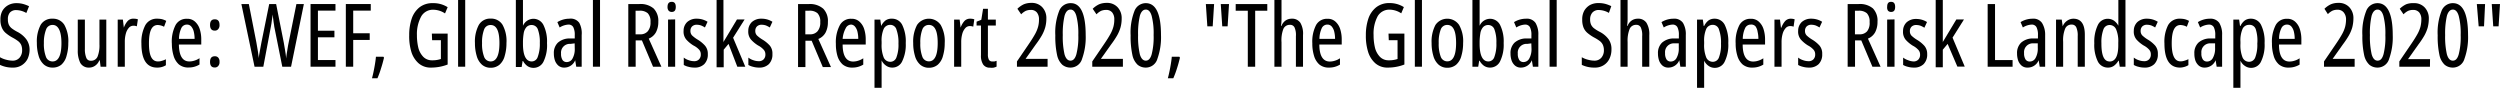 <svg xmlns="http://www.w3.org/2000/svg" viewBox="0 0 284.82 10"><g id="Layer_2" data-name="Layer 2"><g id="Layer_8" data-name="Layer 8"><path d="M3.37,5.64a2.47,2.47,0,0,1-.23,1.07,1.84,1.84,0,0,1-.66.72,1.79,1.79,0,0,1-1,.27A3.25,3.25,0,0,1,0,7.39V6.52a2.72,2.72,0,0,0,.73.29,2.78,2.78,0,0,0,.73.1,1,1,0,0,0,.78-.35,1.27,1.27,0,0,0,.28-.84,1.52,1.52,0,0,0-.1-.59,1.2,1.2,0,0,0-.35-.44,4.67,4.67,0,0,0-.65-.41,4.64,4.64,0,0,1-.73-.49,1.6,1.6,0,0,1-.47-.62,2.15,2.15,0,0,1-.17-.93,2,2,0,0,1,.22-1A1.74,1.74,0,0,1,.93.59,1.92,1.92,0,0,1,1.87.36a2.9,2.9,0,0,1,.79.1,4,4,0,0,1,.65.25L3,1.48a2.38,2.38,0,0,0-1.15-.33.94.94,0,0,0-.73.29A1.13,1.13,0,0,0,.9,2.2a1.44,1.44,0,0,0,.1.6,1.14,1.14,0,0,0,.34.43A4.3,4.3,0,0,0,2,3.64a3,3,0,0,1,1,.84A2,2,0,0,1,3.37,5.64Z"/><path d="M7.78,4.91a5,5,0,0,1-.2,1.46,2,2,0,0,1-.59,1A1.53,1.53,0,0,1,6,7.7a1.48,1.48,0,0,1-1-.35,2.06,2.06,0,0,1-.6-1,5,5,0,0,1-.2-1.47,4,4,0,0,1,.44-2.06A1.49,1.49,0,0,1,6,2.13a1.51,1.51,0,0,1,1.33.7A3.81,3.81,0,0,1,7.78,4.91ZM5,4.91a4.07,4.07,0,0,0,.23,1.55A.79.79,0,0,0,6,7c.65,0,1-.69,1-2.08S6.63,2.84,6,2.84a.77.77,0,0,0-.75.52A4.07,4.07,0,0,0,5,4.91Z"/><path d="M12.11,2.23V7.6h-.65l-.09-.72h-.06a1.29,1.29,0,0,1-.48.61,1.16,1.16,0,0,1-.68.21,1.09,1.09,0,0,1-1-.53,3.09,3.09,0,0,1-.29-1.44V2.23h.81V5.58a2.56,2.56,0,0,0,.16,1,.52.52,0,0,0,.5.34.79.79,0,0,0,.78-.46,3.42,3.42,0,0,0,.22-1.42V2.23Z"/><path d="M15.25,2.13a1.43,1.43,0,0,1,.46.07L15.59,3a1,1,0,0,0-.4-.07.68.68,0,0,0-.51.24,1.6,1.6,0,0,0-.34.65,3.4,3.4,0,0,0-.12.94V7.6h-.81V2.23H14l.11.92h0a2.24,2.24,0,0,1,.43-.75A.86.86,0,0,1,15.25,2.13Z"/><path d="M17.89,7.7c-1.19,0-1.78-.92-1.78-2.75a4.14,4.14,0,0,1,.44-2.07,1.48,1.48,0,0,1,1.36-.75,2.4,2.4,0,0,1,.56.06,2.2,2.2,0,0,1,.47.19l-.25.67a1.57,1.57,0,0,0-.72-.2c-.69,0-1,.7-1,2.09S17.29,7,18,7a1.35,1.35,0,0,0,.44-.07,2.19,2.19,0,0,0,.46-.18v.68a1.69,1.69,0,0,1-.49.21A1.88,1.88,0,0,1,17.89,7.7Z"/><path d="M21.3,2.14a1.28,1.28,0,0,1,.91.32,1.91,1.91,0,0,1,.54.84,3.8,3.8,0,0,1,.18,1.21v.56H20.38C20.4,6.36,20.8,7,21.57,7a1.88,1.88,0,0,0,.57-.09,2.1,2.1,0,0,0,.59-.28v.72a2.32,2.32,0,0,1-1.25.34,1.65,1.65,0,0,1-1.11-.36,2.13,2.13,0,0,1-.6-1A4.65,4.65,0,0,1,19.58,5,4.1,4.1,0,0,1,20,2.86,1.41,1.41,0,0,1,21.3,2.14Zm0,.66a.7.7,0,0,0-.64.4,3,3,0,0,0-.27,1.23h1.78a3.47,3.47,0,0,0-.09-.81,1.4,1.4,0,0,0-.29-.6A.64.64,0,0,0,21.3,2.8Z"/><path d="M23.93,2.84c0-.43.18-.64.54-.64s.54.21.54.64a.66.66,0,0,1-.16.49.49.49,0,0,1-.38.16C24.11,3.49,23.93,3.27,23.93,2.84Zm0,4.21c0-.43.18-.64.54-.64a.5.5,0,0,1,.39.15.67.67,0,0,1,.15.49.62.62,0,0,1-.16.48.49.49,0,0,1-.38.16C24.11,7.69,23.93,7.48,23.93,7.05Z"/><path d="M34.62.46,33.16,7.6h-1l-.91-4.55c0-.12-.05-.3-.08-.54s-.07-.52-.11-.86c0,.21-.06.44-.09.68s-.06.48-.11.71L30,7.6H29L27.5.46h.85l.86,4.38c.07.35.12.69.17,1s.09.58.11.79c0-.29.08-.59.13-.9s.11-.6.16-.87l.89-4.4h.79l.87,4.39c.05.26.09.53.14.82s.1.61.14,1c0-.33.08-.64.13-1s.1-.59.15-.84L33.77.46Z"/><path d="M38.22,7.6H35.38V.46h2.84v.75h-2V3.5H38.1v.75H36.22V6.84h2Z"/><path d="M40.24,7.6H39.4V.46h2.84v.75h-2V3.79h1.88v.76H40.24Z"/><path d="M43.68,6.46l.07.11c-.1.42-.21.83-.34,1.22A10.11,10.11,0,0,1,43,8.92h-.62c.11-.41.2-.83.28-1.27s.14-.83.17-1.19Z"/><path d="M49.2,3.83H51V7.35a5.17,5.17,0,0,1-1.87.35,2.08,2.08,0,0,1-1.44-.49,2.86,2.86,0,0,1-.83-1.32A6.05,6.05,0,0,1,46.62,4a5.77,5.77,0,0,1,.29-1.89,2.79,2.79,0,0,1,.9-1.29A2.39,2.39,0,0,1,49.32.36,3,3,0,0,1,51,.82l-.3.71a2.44,2.44,0,0,0-1.31-.42A1.53,1.53,0,0,0,48,1.85,4.18,4.18,0,0,0,47.5,4a6,6,0,0,0,.17,1.48,2.3,2.3,0,0,0,.56,1,1.35,1.35,0,0,0,1,.39,2.93,2.93,0,0,0,1-.15V4.58h-1Z"/><path d="M53,7.6h-.81V0H53Z"/><path d="M57.7,4.91a5,5,0,0,1-.2,1.46,2,2,0,0,1-.59,1,1.53,1.53,0,0,1-1,.35,1.48,1.48,0,0,1-1-.35,2.06,2.06,0,0,1-.6-1,5,5,0,0,1-.2-1.47,4,4,0,0,1,.44-2.06,1.49,1.49,0,0,1,1.37-.72,1.51,1.51,0,0,1,1.33.7A3.81,3.81,0,0,1,57.7,4.91Zm-2.78,0a4.07,4.07,0,0,0,.23,1.55A.79.79,0,0,0,55.9,7c.65,0,1-.69,1-2.08s-.33-2.07-1-2.07a.77.77,0,0,0-.75.52A4.07,4.07,0,0,0,54.92,4.91Z"/><path d="M59.58,0V2.17c0,.11,0,.22,0,.35s0,.27,0,.42h0a1.31,1.31,0,0,1,1.17-.8,1.28,1.28,0,0,1,1.16.7,4.23,4.23,0,0,1,.41,2.07A4.28,4.28,0,0,1,61.93,7a1.25,1.25,0,0,1-1.14.73,1.22,1.22,0,0,1-.68-.19,1.7,1.7,0,0,1-.52-.59h-.05l-.11.68h-.66V0Zm1,2.85a.78.78,0,0,0-.62.26,1.41,1.41,0,0,0-.3.71,6.21,6.21,0,0,0-.08,1V5c0,1.31.34,2,1,2a.72.72,0,0,0,.68-.51A4.17,4.17,0,0,0,61.5,4.9a4.08,4.08,0,0,0-.22-1.54A.74.74,0,0,0,60.58,2.85Z"/><path d="M64.87,2.13A1.19,1.19,0,0,1,66,2.61,2.52,2.52,0,0,1,66.27,4V7.6h-.62l-.12-.74h0a1.33,1.33,0,0,1-1.23.84,1,1,0,0,1-.69-.23,1.39,1.39,0,0,1-.39-.59,2.45,2.45,0,0,1-.12-.78,1.62,1.62,0,0,1,.46-1.24,2,2,0,0,1,1.31-.48l.61,0V4a1.9,1.9,0,0,0-.17-.91.6.6,0,0,0-.55-.29,2.09,2.09,0,0,0-1,.33l-.26-.61A2.62,2.62,0,0,1,64.87,2.13Zm.6,2.81L65,5a1,1,0,0,0-1.08,1.11,1.27,1.27,0,0,0,.17.73.56.56,0,0,0,.48.23.74.74,0,0,0,.66-.41,2.18,2.18,0,0,0,.25-1.15Z"/><path d="M68.36,7.6h-.81V0h.81Z"/><path d="M72.84.46a2.29,2.29,0,0,1,1.62.5A2,2,0,0,1,75,2.47a2.52,2.52,0,0,1-.26,1.19,1.64,1.64,0,0,1-.83.74l1.44,3.2H74.4l-1.27-3h-.71v3h-.84V.46Zm0,.76h-.43V3.91h.52a1.09,1.09,0,0,0,.87-.35,1.51,1.51,0,0,0,.31-1.05,1.35,1.35,0,0,0-.31-1A1.35,1.35,0,0,0,72.85,1.22Z"/><path d="M76.53.21c.31,0,.46.19.46.58s-.15.57-.46.57a.46.46,0,0,1-.36-.15.66.66,0,0,1-.12-.42C76.05.4,76.21.21,76.53.21Zm.39,2V7.6h-.81V2.23Z"/><path d="M80.64,6.16a1.54,1.54,0,0,1-.4,1.14,1.51,1.51,0,0,1-1.12.4,2.43,2.43,0,0,1-.68-.09,1.9,1.9,0,0,1-.54-.21V6.56a1.74,1.74,0,0,0,.54.29,1.82,1.82,0,0,0,.65.12.72.72,0,0,0,.55-.21.77.77,0,0,0,.2-.57.77.77,0,0,0-.19-.53A2.21,2.21,0,0,0,79,5.18a3.71,3.71,0,0,1-.81-.67,1.4,1.4,0,0,1-.31-1,1.36,1.36,0,0,1,.41-1,1.57,1.57,0,0,1,1.09-.38,2.29,2.29,0,0,1,1.23.35l-.3.65a2.64,2.64,0,0,0-.44-.23,1.51,1.51,0,0,0-.48-.08.73.73,0,0,0-.54.19.69.69,0,0,0-.19.51.71.71,0,0,0,.19.52,3.72,3.72,0,0,0,.66.49,3.66,3.66,0,0,1,.8.66A1.4,1.4,0,0,1,80.64,6.16Z"/><path d="M82.42,0V3.77c0,.19,0,.37,0,.54l0,.53h0c0-.11.11-.21.16-.32l.18-.3,1.2-2h.87L83.52,4.3l1.39,3.3H84L83,5l-.55.66v2h-.81V0Z"/><path d="M88,6.16a1.54,1.54,0,0,1-.4,1.14,1.51,1.51,0,0,1-1.12.4,2.43,2.43,0,0,1-.68-.09,1.9,1.9,0,0,1-.54-.21V6.56a1.74,1.74,0,0,0,.54.29,1.82,1.82,0,0,0,.65.12A.72.72,0,0,0,87,6.76a.77.77,0,0,0,.2-.57A.77.77,0,0,0,87,5.66a2.21,2.21,0,0,0-.63-.48,3.71,3.71,0,0,1-.81-.67,1.4,1.4,0,0,1-.31-1,1.36,1.36,0,0,1,.41-1,1.57,1.57,0,0,1,1.09-.38A2.29,2.29,0,0,1,88,2.48l-.3.65a2.64,2.64,0,0,0-.44-.23,1.51,1.51,0,0,0-.48-.08.73.73,0,0,0-.54.19.69.69,0,0,0-.19.51.71.71,0,0,0,.19.52,3.72,3.72,0,0,0,.66.49,3.66,3.66,0,0,1,.8.66A1.4,1.4,0,0,1,88,6.16Z"/><path d="M92.18.46A2.29,2.29,0,0,1,93.8,1a2,2,0,0,1,.52,1.51,2.52,2.52,0,0,1-.26,1.19,1.64,1.64,0,0,1-.83.74l1.44,3.2h-.93l-1.27-3h-.71v3h-.84V.46Zm0,.76h-.43V3.91h.52a1.09,1.09,0,0,0,.87-.35,1.51,1.51,0,0,0,.31-1.05,1.35,1.35,0,0,0-.31-1A1.35,1.35,0,0,0,92.19,1.22Z"/><path d="M97,2.14a1.28,1.28,0,0,1,.91.32,1.91,1.91,0,0,1,.54.84,3.8,3.8,0,0,1,.18,1.21v.56H96c0,1.29.42,1.94,1.19,1.94a1.88,1.88,0,0,0,.57-.09,2.1,2.1,0,0,0,.59-.28v.72a2.32,2.32,0,0,1-1.25.34A1.65,1.65,0,0,1,96,7.34a2.13,2.13,0,0,1-.6-1A4.65,4.65,0,0,1,95.23,5a4.1,4.1,0,0,1,.43-2.09A1.41,1.41,0,0,1,97,2.14Zm0,.66a.7.7,0,0,0-.64.4A3,3,0,0,0,96,4.43h1.78a3.47,3.47,0,0,0-.09-.81,1.4,1.4,0,0,0-.29-.6A.64.64,0,0,0,97,2.8Z"/><path d="M101.61,2.13a1.28,1.28,0,0,1,1.17.69,4.26,4.26,0,0,1,.41,2.09,4.3,4.3,0,0,1-.4,2.06,1.22,1.22,0,0,1-1.13.73,1.19,1.19,0,0,1-.71-.22,1.51,1.51,0,0,1-.51-.6h0q0,.21,0,.39c0,.12,0,.23,0,.33V10h-.81V2.23h.66l.1.73h0a1.8,1.8,0,0,1,.51-.64A1.18,1.18,0,0,1,101.61,2.13Zm-.18.7a.81.81,0,0,0-.75.46,3.35,3.35,0,0,0-.24,1.46V5a3.73,3.73,0,0,0,.24,1.55.81.81,0,0,0,.76.49.73.73,0,0,0,.69-.51,4,4,0,0,0,.23-1.56,4.26,4.26,0,0,0-.22-1.57A.73.73,0,0,0,101.43,2.83Z"/><path d="M107.63,4.91a5,5,0,0,1-.2,1.46,2,2,0,0,1-.59,1,1.53,1.53,0,0,1-1,.35,1.48,1.48,0,0,1-1-.35,2.06,2.06,0,0,1-.6-1,5,5,0,0,1-.2-1.47,4,4,0,0,1,.44-2.06,1.63,1.63,0,0,1,2.69,0A3.72,3.72,0,0,1,107.63,4.91Zm-2.78,0a4.07,4.07,0,0,0,.23,1.55.79.79,0,0,0,.75.53c.65,0,1-.69,1-2.08s-.33-2.07-1-2.07a.77.77,0,0,0-.75.52A4.07,4.07,0,0,0,104.85,4.91Z"/><path d="M110.54,2.13a1.43,1.43,0,0,1,.46.07l-.12.84a1,1,0,0,0-.4-.07.68.68,0,0,0-.51.24,1.6,1.6,0,0,0-.34.65,3.4,3.4,0,0,0-.12.94V7.6h-.81V2.23h.63l.11.92h0a2.24,2.24,0,0,1,.43-.75A.86.86,0,0,1,110.54,2.13Z"/><path d="M113.06,7l.24,0,.24-.07v.66a1.8,1.8,0,0,1-.35.12,1.64,1.64,0,0,1-.4,0,.89.89,0,0,1-.78-.36,1.82,1.82,0,0,1-.25-1.07V2.91h-.5V2.47l.54-.22L112,1h.55V2.23h.9v.68h-.9V6.17a1.37,1.37,0,0,0,.1.61A.41.41,0,0,0,113.06,7Z"/><path d="M119.35,7.6h-3.49V7l1.41-2.07c.28-.41.5-.77.66-1.06a3.73,3.73,0,0,0,.34-.83,3.12,3.12,0,0,0,.1-.84,1.21,1.21,0,0,0-.24-.78.86.86,0,0,0-.7-.29,1.48,1.48,0,0,0-.57.11,1.91,1.91,0,0,0-.52.39L115.91,1a2.61,2.61,0,0,1,.75-.52,2.24,2.24,0,0,1,.84-.15,1.61,1.61,0,0,1,1.25.5,1.8,1.8,0,0,1,.46,1.29,3.75,3.75,0,0,1-.13,1,4.21,4.21,0,0,1-.4.94,9.82,9.82,0,0,1-.67,1l-1.17,1.65v0h2.51Z"/><path d="M123.69,4a7.22,7.22,0,0,1-.41,2.7,1.37,1.37,0,0,1-1.32,1,1.44,1.44,0,0,1-.93-.32,2.11,2.11,0,0,1-.6-1.12,9.85,9.85,0,0,1-.2-2.23,6.73,6.73,0,0,1,.43-2.76A1.38,1.38,0,0,1,122,.36C123.11.36,123.69,1.58,123.69,4Zm-2.61,0a9,9,0,0,0,.2,2.19c.14.48.37.72.68.72s.53-.24.67-.73A7.89,7.89,0,0,0,122.85,4a7.94,7.94,0,0,0-.22-2.18c-.14-.49-.36-.73-.67-.73s-.54.24-.68.72A9,9,0,0,0,121.08,4Z"/><path d="M127.93,7.6h-3.49V7l1.41-2.07c.28-.41.5-.77.66-1.06a3.73,3.73,0,0,0,.34-.83,3.12,3.12,0,0,0,.1-.84,1.21,1.21,0,0,0-.24-.78.86.86,0,0,0-.7-.29,1.48,1.48,0,0,0-.57.11,1.91,1.91,0,0,0-.52.39L124.49,1a2.61,2.61,0,0,1,.75-.52,2.24,2.24,0,0,1,.84-.15,1.61,1.61,0,0,1,1.25.5,1.8,1.8,0,0,1,.46,1.29,3.75,3.75,0,0,1-.13,1,4.21,4.21,0,0,1-.4.94,9.82,9.82,0,0,1-.67,1l-1.17,1.65v0h2.51Z"/><path d="M132.27,4a7.22,7.22,0,0,1-.41,2.7,1.37,1.37,0,0,1-1.32,1,1.44,1.44,0,0,1-.93-.32,2.11,2.11,0,0,1-.6-1.12,9.85,9.85,0,0,1-.2-2.23,6.73,6.73,0,0,1,.43-2.76,1.38,1.38,0,0,1,1.3-.91C131.69.36,132.27,1.58,132.27,4Zm-2.61,0a9,9,0,0,0,.2,2.19c.14.48.37.72.68.72s.53-.24.67-.73A7.89,7.89,0,0,0,131.43,4a7.94,7.94,0,0,0-.22-2.18c-.14-.49-.36-.73-.67-.73s-.54.24-.68.72A9,9,0,0,0,129.66,4Z"/><path d="M134.36,6.46l.07.11c-.1.42-.21.83-.34,1.22a10.11,10.11,0,0,1-.42,1.13h-.62c.11-.41.2-.83.28-1.27s.14-.83.17-1.19Z"/><path d="M138.32.46,138.16,3h-.61L137.38.46Zm1.7,0L139.86,3h-.61L139.08.46Z"/><path d="M143,7.6h-.84V1.22h-1.38V.46h3.6v.76H143Z"/><path d="M146,0V2.15a4.92,4.92,0,0,1-.06.8H146a1.29,1.29,0,0,1,.46-.61,1.22,1.22,0,0,1,.69-.21,1.12,1.12,0,0,1,1,.47A2.44,2.44,0,0,1,148.45,4V7.6h-.81V4.12a2.1,2.1,0,0,0-.16-1,.54.54,0,0,0-.52-.29.78.78,0,0,0-.75.47A3.61,3.61,0,0,0,146,4.81V7.6h-.81V0Z"/><path d="M151.23,2.14a1.28,1.28,0,0,1,.91.32,1.91,1.91,0,0,1,.54.84,3.8,3.8,0,0,1,.18,1.21v.56h-2.55c0,1.29.42,1.94,1.19,1.94a1.88,1.88,0,0,0,.57-.09,2.1,2.1,0,0,0,.59-.28v.72a2.32,2.32,0,0,1-1.25.34,1.65,1.65,0,0,1-1.11-.36,2.13,2.13,0,0,1-.6-1,4.65,4.65,0,0,1-.19-1.4,4.1,4.1,0,0,1,.43-2.09A1.41,1.41,0,0,1,151.23,2.14Zm0,.66a.7.7,0,0,0-.64.4,3,3,0,0,0-.27,1.23h1.78a3.47,3.47,0,0,0-.09-.81,1.4,1.4,0,0,0-.29-.6A.64.64,0,0,0,151.23,2.8Z"/><path d="M158.19,3.83H160V7.35a5.17,5.17,0,0,1-1.87.35,2.08,2.08,0,0,1-1.44-.49,2.86,2.86,0,0,1-.83-1.32A6.05,6.05,0,0,1,155.61,4a5.77,5.77,0,0,1,.29-1.89,2.79,2.79,0,0,1,.9-1.29,2.39,2.39,0,0,1,1.51-.47,3,3,0,0,1,1.63.46l-.3.71a2.44,2.44,0,0,0-1.31-.42,1.53,1.53,0,0,0-1.37.74A4.18,4.18,0,0,0,156.49,4a6,6,0,0,0,.17,1.48,2.3,2.3,0,0,0,.56,1,1.35,1.35,0,0,0,1,.39,2.93,2.93,0,0,0,1-.15V4.58h-1Z"/><path d="M162,7.6h-.81V0H162Z"/><path d="M166.69,4.91a5,5,0,0,1-.2,1.46,2,2,0,0,1-.59,1,1.53,1.53,0,0,1-1,.35,1.48,1.48,0,0,1-1-.35,2.06,2.06,0,0,1-.6-1,5,5,0,0,1-.2-1.47,4,4,0,0,1,.44-2.06,1.63,1.63,0,0,1,2.69,0A3.72,3.72,0,0,1,166.69,4.91Zm-2.78,0a4.07,4.07,0,0,0,.23,1.55.79.79,0,0,0,.75.53c.65,0,1-.69,1-2.08s-.33-2.07-1-2.07a.77.77,0,0,0-.75.52A4.07,4.07,0,0,0,163.91,4.91Z"/><path d="M168.57,0V2.17c0,.11,0,.22,0,.35s0,.27,0,.42h0a1.31,1.31,0,0,1,1.17-.8,1.28,1.28,0,0,1,1.16.7,4.23,4.23,0,0,1,.41,2.07,4.28,4.28,0,0,1-.4,2.06,1.25,1.25,0,0,1-1.14.73,1.22,1.22,0,0,1-.68-.19,1.7,1.7,0,0,1-.52-.59h-.05l-.11.68h-.66V0Zm1,2.85a.78.78,0,0,0-.62.26,1.41,1.41,0,0,0-.3.71,6.21,6.21,0,0,0-.08,1V5c0,1.31.34,2,1,2a.72.72,0,0,0,.68-.51,4.17,4.17,0,0,0,.23-1.59,4.08,4.08,0,0,0-.22-1.54A.74.74,0,0,0,169.57,2.85Z"/><path d="M173.86,2.13a1.19,1.19,0,0,1,1.08.48A2.52,2.52,0,0,1,175.26,4V7.6h-.62l-.12-.74h0a1.33,1.33,0,0,1-1.23.84,1,1,0,0,1-.69-.23,1.39,1.39,0,0,1-.39-.59,2.45,2.45,0,0,1-.12-.78,1.62,1.62,0,0,1,.46-1.24,2,2,0,0,1,1.31-.48l.61,0V4a1.9,1.9,0,0,0-.17-.91.6.6,0,0,0-.55-.29,2.09,2.09,0,0,0-1,.33l-.26-.61A2.62,2.62,0,0,1,173.86,2.13Zm.6,2.81L174,5a1,1,0,0,0-1.08,1.11,1.27,1.27,0,0,0,.17.73.56.56,0,0,0,.48.23.74.74,0,0,0,.66-.41,2.18,2.18,0,0,0,.25-1.15Z"/><path d="M177.35,7.6h-.81V0h.81Z"/><path d="M183.59,5.64a2.34,2.34,0,0,1-.24,1.07,1.74,1.74,0,0,1-.65.72,1.79,1.79,0,0,1-1,.27,3.25,3.25,0,0,1-1.49-.31V6.52a2.72,2.72,0,0,0,.73.29,2.78,2.78,0,0,0,.73.1,1,1,0,0,0,.78-.35,1.27,1.27,0,0,0,.28-.84,1.51,1.51,0,0,0-.11-.59,1.17,1.17,0,0,0-.34-.44,4.67,4.67,0,0,0-.65-.41,4.64,4.64,0,0,1-.73-.49,1.62,1.62,0,0,1-.48-.62,2.32,2.32,0,0,1-.16-.93,2,2,0,0,1,.22-1,1.79,1.79,0,0,1,.65-.66,2,2,0,0,1,1-.23,2.9,2.9,0,0,1,.79.1,4,4,0,0,1,.65.25l-.27.77a2.38,2.38,0,0,0-1.15-.33.94.94,0,0,0-.73.29,1.13,1.13,0,0,0-.26.76,1.44,1.44,0,0,0,.1.6,1.14,1.14,0,0,0,.34.43,4.3,4.3,0,0,0,.66.41,2.9,2.9,0,0,1,1,.84A1.9,1.9,0,0,1,183.59,5.64Z"/><path d="M185.43,0V2.15a4.92,4.92,0,0,1-.06.8h.06a1.29,1.29,0,0,1,.46-.61,1.22,1.22,0,0,1,.69-.21,1.12,1.12,0,0,1,1,.47A2.44,2.44,0,0,1,187.9,4V7.6h-.81V4.12a2.1,2.1,0,0,0-.16-1,.54.54,0,0,0-.52-.29.78.78,0,0,0-.75.47,3.61,3.61,0,0,0-.23,1.48V7.6h-.81V0Z"/><path d="M190.66,2.13a1.19,1.19,0,0,1,1.08.48A2.52,2.52,0,0,1,192.06,4V7.6h-.62l-.12-.74h0a1.33,1.33,0,0,1-1.23.84,1,1,0,0,1-.69-.23,1.39,1.39,0,0,1-.39-.59,2.45,2.45,0,0,1-.12-.78,1.62,1.62,0,0,1,.46-1.24,2,2,0,0,1,1.31-.48l.61,0V4a1.9,1.9,0,0,0-.17-.91.6.6,0,0,0-.55-.29,2.09,2.09,0,0,0-1,.33l-.26-.61A2.62,2.62,0,0,1,190.66,2.13Zm.6,2.81-.48,0a1,1,0,0,0-1.08,1.11,1.27,1.27,0,0,0,.17.73.56.56,0,0,0,.48.23.74.74,0,0,0,.66-.41,2.18,2.18,0,0,0,.25-1.15Z"/><path d="M195.32,2.13a1.28,1.28,0,0,1,1.17.69,4.26,4.26,0,0,1,.41,2.09A4.3,4.3,0,0,1,196.5,7a1.22,1.22,0,0,1-1.13.73,1.19,1.19,0,0,1-.71-.22,1.51,1.51,0,0,1-.51-.6h0q0,.21,0,.39c0,.12,0,.23,0,.33V10h-.81V2.23H194l.1.73h.05a1.8,1.8,0,0,1,.51-.64A1.18,1.18,0,0,1,195.32,2.13Zm-.18.7a.81.81,0,0,0-.75.46,3.35,3.35,0,0,0-.24,1.46V5a3.73,3.73,0,0,0,.24,1.55.81.81,0,0,0,.76.49.73.73,0,0,0,.69-.51,4,4,0,0,0,.23-1.56,4.26,4.26,0,0,0-.22-1.57A.73.73,0,0,0,195.14,2.83Z"/><path d="M199.46,2.14a1.28,1.28,0,0,1,.91.32,1.91,1.91,0,0,1,.54.84,3.8,3.8,0,0,1,.18,1.21v.56h-2.55c0,1.29.42,1.94,1.19,1.94a1.88,1.88,0,0,0,.57-.09,2.1,2.1,0,0,0,.59-.28v.72a2.32,2.32,0,0,1-1.25.34,1.65,1.65,0,0,1-1.11-.36,2.13,2.13,0,0,1-.6-1,4.65,4.65,0,0,1-.19-1.4,4.1,4.1,0,0,1,.43-2.09A1.41,1.41,0,0,1,199.46,2.14Zm0,.66a.7.7,0,0,0-.64.4,3,3,0,0,0-.27,1.23h1.78a3.47,3.47,0,0,0-.09-.81A1.4,1.4,0,0,0,200,3,.64.64,0,0,0,199.46,2.8Z"/><path d="M204,2.13a1.43,1.43,0,0,1,.46.07l-.12.84a1,1,0,0,0-.4-.07.68.68,0,0,0-.51.24,1.6,1.6,0,0,0-.34.65,3.4,3.4,0,0,0-.12.94V7.6h-.81V2.23h.63l.11.92h.05a2.24,2.24,0,0,1,.43-.75A.86.86,0,0,1,204,2.13Z"/><path d="M207.6,6.16a1.54,1.54,0,0,1-.4,1.14,1.51,1.51,0,0,1-1.12.4,2.43,2.43,0,0,1-.68-.09,1.9,1.9,0,0,1-.54-.21V6.56a1.74,1.74,0,0,0,.54.29,1.82,1.82,0,0,0,.65.12.72.72,0,0,0,.55-.21.77.77,0,0,0,.2-.57.77.77,0,0,0-.19-.53,2.21,2.21,0,0,0-.63-.48,3.71,3.71,0,0,1-.81-.67,1.4,1.4,0,0,1-.31-1,1.36,1.36,0,0,1,.41-1,1.57,1.57,0,0,1,1.09-.38,2.29,2.29,0,0,1,1.23.35l-.3.65a2.64,2.64,0,0,0-.44-.23,1.51,1.51,0,0,0-.48-.08.73.73,0,0,0-.54.19.69.69,0,0,0-.19.51.71.71,0,0,0,.19.52,3.72,3.72,0,0,0,.66.49,3.66,3.66,0,0,1,.8.66A1.4,1.4,0,0,1,207.6,6.16Z"/><path d="M211.76.46a2.29,2.29,0,0,1,1.62.5,2,2,0,0,1,.52,1.51,2.52,2.52,0,0,1-.26,1.19,1.64,1.64,0,0,1-.83.74l1.44,3.2h-.93l-1.27-3h-.71v3h-.84V.46Zm0,.76h-.43V3.91h.52a1.09,1.09,0,0,0,.87-.35A1.51,1.51,0,0,0,213,2.51a1.35,1.35,0,0,0-.31-1A1.35,1.35,0,0,0,211.77,1.22Z"/><path d="M215.45.21c.31,0,.46.19.46.58s-.15.57-.46.57a.46.46,0,0,1-.36-.15A.66.66,0,0,1,215,.79C215,.4,215.13.21,215.45.21Zm.39,2V7.6H215V2.23Z"/><path d="M219.56,6.16a1.54,1.54,0,0,1-.4,1.14,1.51,1.51,0,0,1-1.12.4,2.43,2.43,0,0,1-.68-.09,1.9,1.9,0,0,1-.54-.21V6.56a1.74,1.74,0,0,0,.54.29A1.82,1.82,0,0,0,218,7a.72.72,0,0,0,.55-.21.77.77,0,0,0,.2-.57.77.77,0,0,0-.19-.53,2.21,2.21,0,0,0-.63-.48,3.71,3.71,0,0,1-.81-.67,1.4,1.4,0,0,1-.31-1,1.36,1.36,0,0,1,.41-1,1.57,1.57,0,0,1,1.09-.38,2.29,2.29,0,0,1,1.23.35l-.3.65a2.64,2.64,0,0,0-.44-.23,1.51,1.51,0,0,0-.48-.08.73.73,0,0,0-.54.19.69.69,0,0,0-.19.51.71.71,0,0,0,.19.52,3.72,3.72,0,0,0,.66.49,3.66,3.66,0,0,1,.8.66A1.4,1.4,0,0,1,219.56,6.16Z"/><path d="M221.34,0V3.77c0,.19,0,.37,0,.54l0,.53h0c0-.11.11-.21.16-.32l.18-.3,1.2-2h.87l-1.3,2.07,1.39,3.3H223L221.89,5l-.55.66v2h-.81V0Z"/><path d="M226.45,7.6V.46h.84V6.84h2V7.6Z"/><path d="M231.56,2.13a1.19,1.19,0,0,1,1.08.48A2.52,2.52,0,0,1,233,4V7.6h-.62l-.12-.74h0A1.33,1.33,0,0,1,231,7.7a1,1,0,0,1-.69-.23,1.39,1.39,0,0,1-.39-.59,2.45,2.45,0,0,1-.12-.78,1.62,1.62,0,0,1,.46-1.24,2,2,0,0,1,1.31-.48l.61,0V4a1.9,1.9,0,0,0-.17-.91.6.6,0,0,0-.55-.29,2.09,2.09,0,0,0-1,.33l-.26-.61A2.62,2.62,0,0,1,231.56,2.13Zm.6,2.81-.48,0a1,1,0,0,0-1.08,1.11,1.27,1.27,0,0,0,.17.73.56.56,0,0,0,.48.23.74.74,0,0,0,.66-.41,2.18,2.18,0,0,0,.25-1.15Z"/><path d="M236.21,2.13c.87,0,1.31.61,1.31,1.83V7.6h-.81V4.12a2.29,2.29,0,0,0-.16-1,.55.55,0,0,0-.52-.32.77.77,0,0,0-.75.46,3.49,3.49,0,0,0-.23,1.5V7.6h-.81V2.23h.65L235,3H235a1.37,1.37,0,0,1,.48-.62A1.25,1.25,0,0,1,236.21,2.13Z"/><path d="M240.14,7.7A1.26,1.26,0,0,1,239,7a4.24,4.24,0,0,1-.4-2.07,4.35,4.35,0,0,1,.4-2.07,1.24,1.24,0,0,1,1.14-.72,1.28,1.28,0,0,1,.68.2,1.67,1.67,0,0,1,.52.59h0c0-.3,0-.55,0-.74V0h.81V7.6h-.65l-.11-.68h-.05a1.83,1.83,0,0,1-.51.58A1.15,1.15,0,0,1,240.14,7.7Zm.19-.69c.66,0,1-.62,1-1.85v-.3a3.5,3.5,0,0,0-.25-1.53.8.8,0,0,0-.76-.48.74.74,0,0,0-.69.53,4.15,4.15,0,0,0-.22,1.54C239.4,6.31,239.71,7,240.33,7Z"/><path d="M245.84,6.16a1.54,1.54,0,0,1-.4,1.14,1.51,1.51,0,0,1-1.12.4,2.43,2.43,0,0,1-.68-.09,1.9,1.9,0,0,1-.54-.21V6.56a1.74,1.74,0,0,0,.54.29,1.82,1.82,0,0,0,.65.12.72.72,0,0,0,.55-.21.77.77,0,0,0,.2-.57.77.77,0,0,0-.19-.53,2.21,2.21,0,0,0-.63-.48,3.71,3.71,0,0,1-.81-.67,1.4,1.4,0,0,1-.31-1,1.36,1.36,0,0,1,.41-1,1.57,1.57,0,0,1,1.09-.38,2.31,2.31,0,0,1,1.23.35l-.3.65a2.64,2.64,0,0,0-.44-.23,1.56,1.56,0,0,0-.48-.08.73.73,0,0,0-.54.19.69.69,0,0,0-.19.51.71.71,0,0,0,.19.52,3.72,3.72,0,0,0,.66.49,3.66,3.66,0,0,1,.8.66A1.4,1.4,0,0,1,245.84,6.16Z"/><path d="M248.37,7.7c-1.19,0-1.78-.92-1.78-2.75A4.14,4.14,0,0,1,247,2.88a1.48,1.48,0,0,1,1.36-.75,2.47,2.47,0,0,1,.56.06,2.2,2.2,0,0,1,.47.19l-.25.67a1.64,1.64,0,0,0-.72-.2c-.69,0-1,.7-1,2.09s.34,2.05,1,2.05a1.39,1.39,0,0,0,.44-.07,2.42,2.42,0,0,0,.46-.18v.68a1.69,1.69,0,0,1-.49.21A1.88,1.88,0,0,1,248.37,7.7Z"/><path d="M251.76,2.13a1.22,1.22,0,0,1,1.08.48A2.52,2.52,0,0,1,253.16,4V7.6h-.62l-.12-.74h0a1.33,1.33,0,0,1-1.23.84,1,1,0,0,1-.69-.23,1.39,1.39,0,0,1-.39-.59A2.45,2.45,0,0,1,250,6.1a1.62,1.62,0,0,1,.46-1.24,2,2,0,0,1,1.31-.48l.61,0V4a1.9,1.9,0,0,0-.17-.91.61.61,0,0,0-.55-.29,2.06,2.06,0,0,0-1,.33l-.26-.61A2.59,2.59,0,0,1,251.76,2.13Zm.6,2.81-.48,0a1,1,0,0,0-1.08,1.11,1.19,1.19,0,0,0,.17.73.56.56,0,0,0,.48.23.74.74,0,0,0,.66-.41,2.18,2.18,0,0,0,.25-1.15Z"/><path d="M256.42,2.13a1.28,1.28,0,0,1,1.17.69A4.26,4.26,0,0,1,258,4.91,4.3,4.3,0,0,1,257.6,7a1.22,1.22,0,0,1-1.13.73,1.19,1.19,0,0,1-.71-.22,1.37,1.37,0,0,1-.51-.6h0q0,.21,0,.39c0,.12,0,.23,0,.33V10h-.81V2.23h.66l.1.73h.05a1.7,1.7,0,0,1,.51-.64A1.18,1.18,0,0,1,256.42,2.13Zm-.18.7a.8.8,0,0,0-.75.46,3.35,3.35,0,0,0-.24,1.46V5a3.73,3.73,0,0,0,.24,1.55.81.81,0,0,0,.76.49.75.75,0,0,0,.69-.51,4,4,0,0,0,.23-1.56A4.26,4.26,0,0,0,257,3.35.73.73,0,0,0,256.24,2.83Z"/><path d="M260.56,2.14a1.3,1.3,0,0,1,.91.32,1.91,1.91,0,0,1,.54.84,3.8,3.8,0,0,1,.18,1.21v.56h-2.55c0,1.29.41,1.94,1.19,1.94a1.88,1.88,0,0,0,.57-.09,2.1,2.1,0,0,0,.59-.28v.72a2.35,2.35,0,0,1-1.25.34,1.65,1.65,0,0,1-1.11-.36,2.05,2.05,0,0,1-.6-1,4.65,4.65,0,0,1-.19-1.4,4.1,4.1,0,0,1,.43-2.09A1.41,1.41,0,0,1,260.56,2.14Zm0,.66a.69.69,0,0,0-.64.4,2.67,2.67,0,0,0-.27,1.23h1.78a3.47,3.47,0,0,0-.09-.81,1.4,1.4,0,0,0-.29-.6A.64.64,0,0,0,260.56,2.8Z"/><path d="M268.26,7.6h-3.49V7l1.41-2.07c.28-.41.5-.77.66-1.06a3.73,3.73,0,0,0,.34-.83,3.58,3.58,0,0,0,.1-.84A1.21,1.21,0,0,0,267,1.4a.88.88,0,0,0-.7-.29,1.41,1.41,0,0,0-.57.11,1.91,1.91,0,0,0-.52.39L264.82,1a2.61,2.61,0,0,1,.75-.52,2.17,2.17,0,0,1,.84-.15,1.61,1.61,0,0,1,1.25.5,1.8,1.8,0,0,1,.46,1.29,4.17,4.17,0,0,1-.13,1,4.21,4.21,0,0,1-.4.94,9.82,9.82,0,0,1-.67,1l-1.17,1.65v0h2.51Z"/><path d="M272.6,4a7.22,7.22,0,0,1-.41,2.7,1.37,1.37,0,0,1-1.32,1,1.44,1.44,0,0,1-.93-.32,2.11,2.11,0,0,1-.6-1.12,9.85,9.85,0,0,1-.2-2.23,6.73,6.73,0,0,1,.43-2.76,1.37,1.37,0,0,1,1.3-.91C272,.36,272.6,1.58,272.6,4ZM270,4a9,9,0,0,0,.2,2.19c.14.48.36.72.68.72s.53-.24.67-.73A7.89,7.89,0,0,0,271.76,4a7.94,7.94,0,0,0-.22-2.18c-.14-.49-.37-.73-.67-.73s-.54.24-.68.72A9,9,0,0,0,270,4Z"/><path d="M276.84,7.6h-3.49V7l1.41-2.07c.28-.41.5-.77.66-1.06a3.73,3.73,0,0,0,.34-.83,3.58,3.58,0,0,0,.1-.84,1.21,1.21,0,0,0-.24-.78.88.88,0,0,0-.7-.29,1.41,1.41,0,0,0-.57.11,1.91,1.91,0,0,0-.52.39L273.4,1a2.61,2.61,0,0,1,.75-.52A2.17,2.17,0,0,1,275,.36a1.61,1.61,0,0,1,1.25.5,1.8,1.8,0,0,1,.46,1.29,4.17,4.17,0,0,1-.13,1,4.21,4.21,0,0,1-.4.94,9.82,9.82,0,0,1-.67,1l-1.17,1.65v0h2.51Z"/><path d="M281.18,4a7.22,7.22,0,0,1-.41,2.7,1.37,1.37,0,0,1-1.32,1,1.44,1.44,0,0,1-.93-.32,2.11,2.11,0,0,1-.6-1.12,9.85,9.85,0,0,1-.2-2.23,6.73,6.73,0,0,1,.43-2.76,1.37,1.37,0,0,1,1.3-.91C280.6.36,281.18,1.58,281.18,4Zm-2.61,0a9,9,0,0,0,.2,2.19c.14.48.36.72.68.72s.53-.24.67-.73A7.89,7.89,0,0,0,280.34,4a7.94,7.94,0,0,0-.22-2.18c-.14-.49-.37-.73-.67-.73s-.54.24-.68.72A9,9,0,0,0,278.57,4Z"/><path d="M283.12.46,283,3h-.61L282.18.46Zm1.7,0L284.66,3h-.61L283.88.46Z"/></g></g></svg>